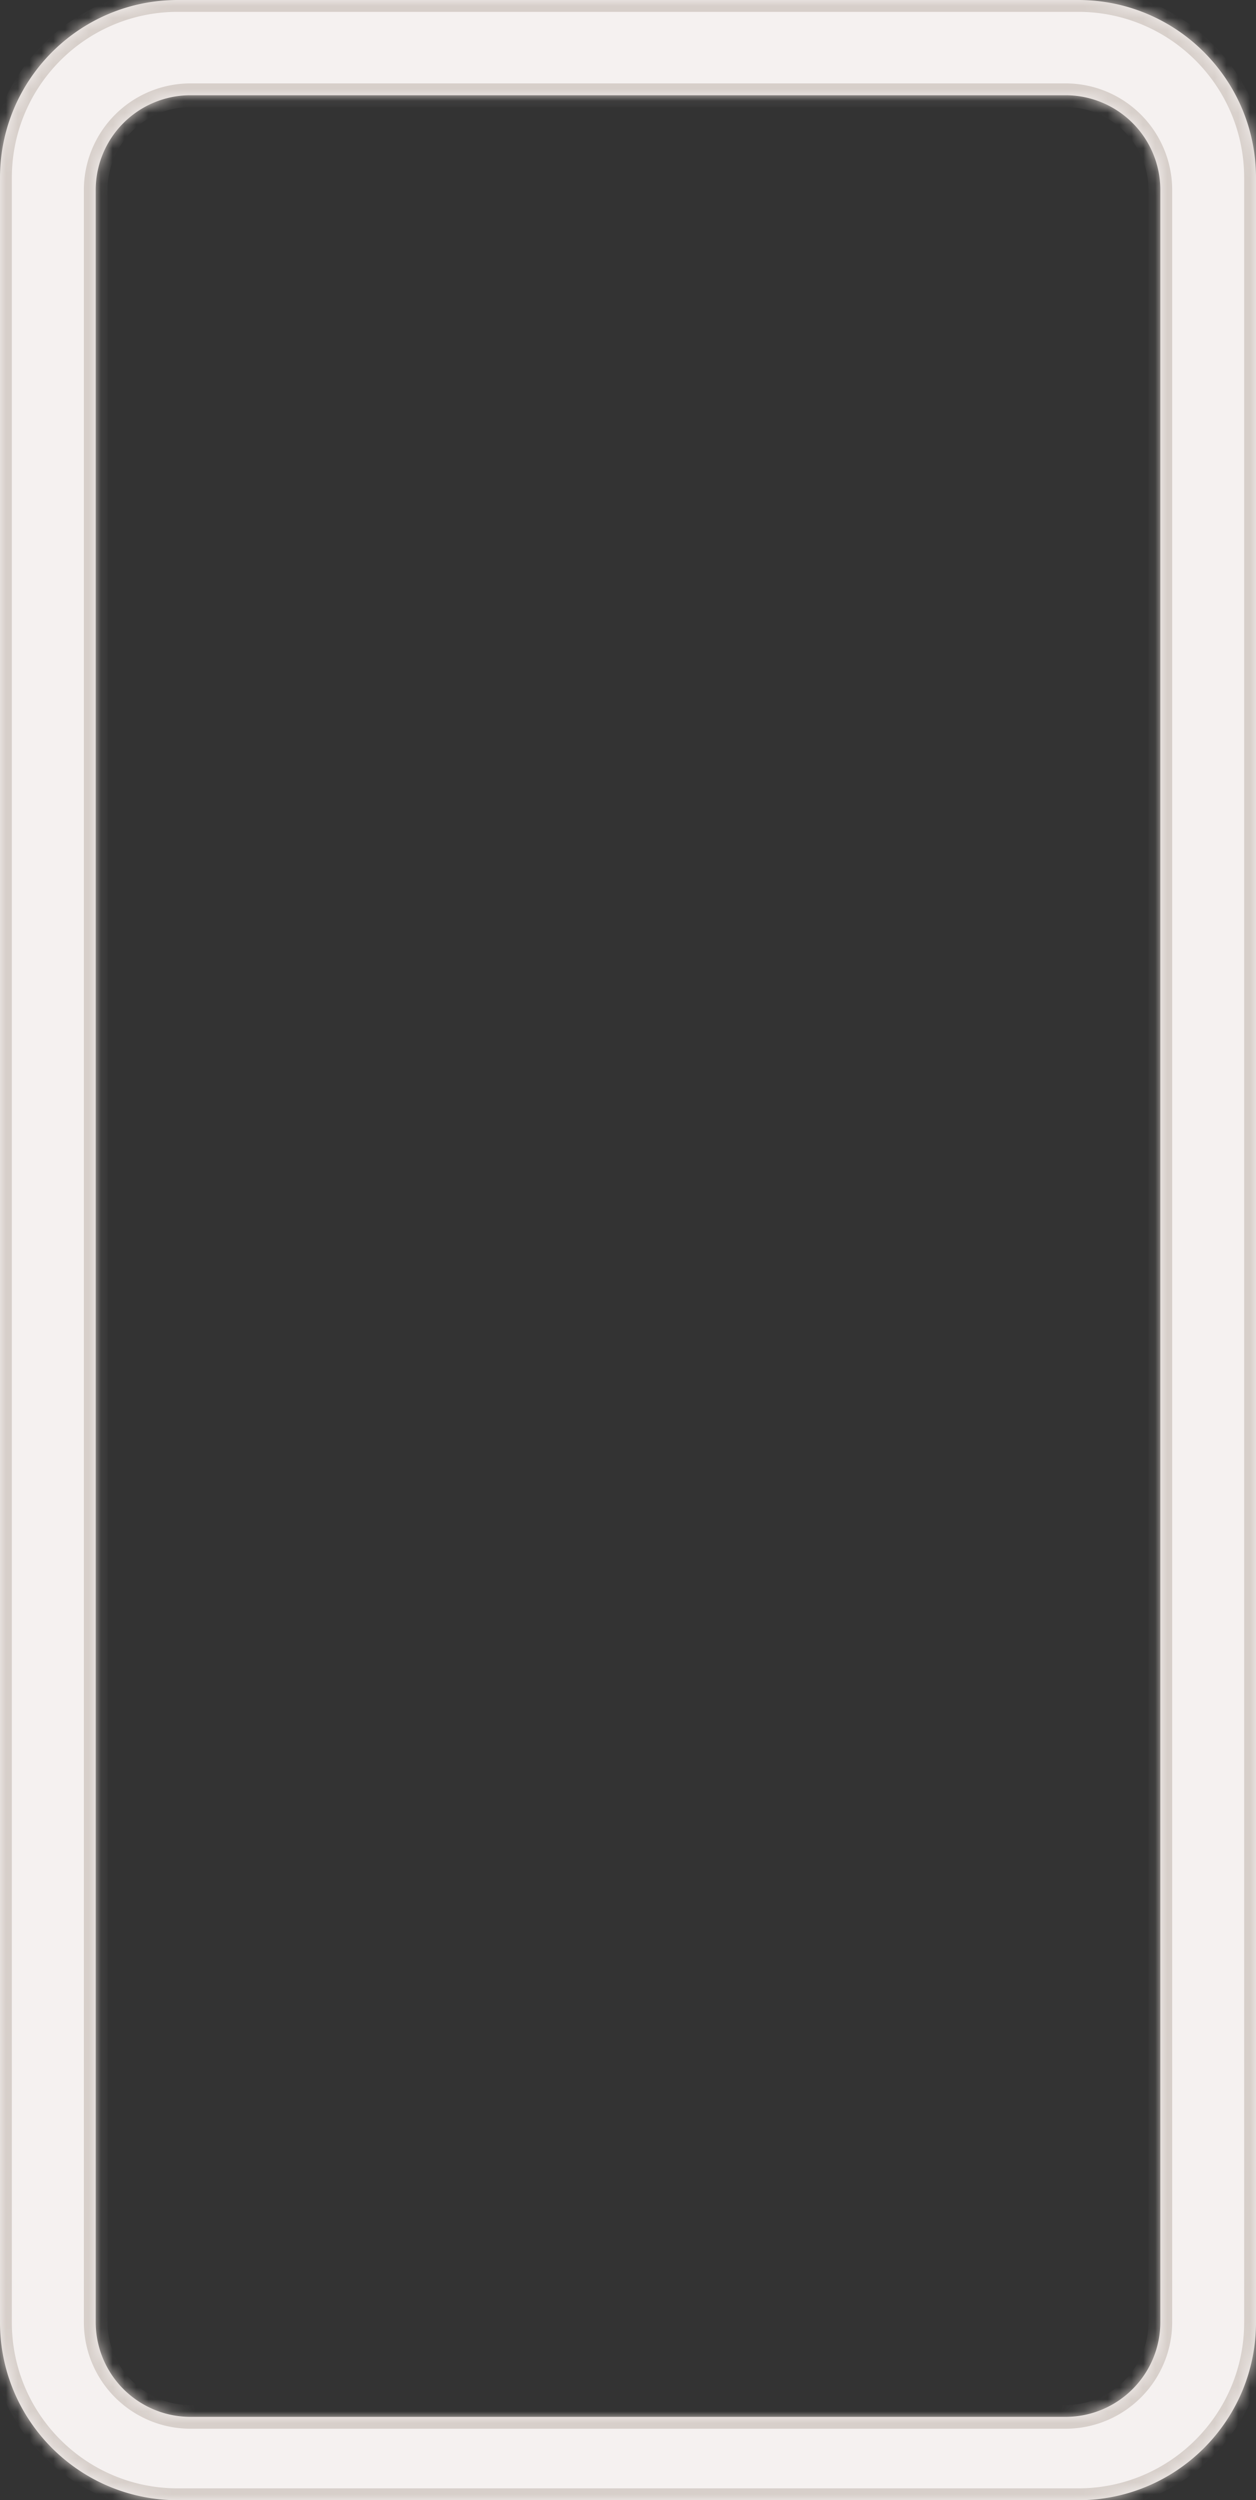 <svg xmlns="http://www.w3.org/2000/svg" width="106" height="211" fill="none"><rect width="100%" height="100%" fill="#333333" stroke="none"/><mask id="a" fill="#fff"><path fill-rule="evenodd" d="M15 0C6.716 0 0 6.716 0 15v181c0 8.284 6.716 15 15 15h76c8.284 0 15-6.716 15-15V15c0-8.284-6.716-15-15-15H15Zm1.078 8.038a8 8 0 0 0-8 8v179.929a8 8 0 0 0 8 8h73.848a8 8 0 0 0 8-8V16.038a8 8 0 0 0-8-8H16.078Z" clip-rule="evenodd"/></mask><path fill="#F5F1F0" fill-rule="evenodd" d="M15 0C6.716 0 0 6.716 0 15v181c0 8.284 6.716 15 15 15h76c8.284 0 15-6.716 15-15V15c0-8.284-6.716-15-15-15H15Zm1.078 8.038a8 8 0 0 0-8 8v179.929a8 8 0 0 0 8 8h73.848a8 8 0 0 0 8-8V16.038a8 8 0 0 0-8-8H16.078Z" clip-rule="evenodd"/><path fill="#D7CFCA" d="M1 15C1 7.268 7.268 1 15 1v-2C6.163-1-1 6.163-1 15h2Zm0 181V15h-2v181h2Zm14 14c-7.732 0-14-6.268-14-14h-2c0 8.837 7.163 16 16 16v-2Zm76 0H15v2h76v-2Zm14-14c0 7.732-6.268 14-14 14v2c8.837 0 16-7.163 16-16h-2Zm0-181v181h2V15h-2ZM91 1c7.732 0 14 6.268 14 14h2c0-8.837-7.163-16-16-16v2ZM15 1h76v-2H15v2ZM9.078 16.038a7 7 0 0 1 7-7v-2a9 9 0 0 0-9 9h2Zm0 179.929V16.038h-2v179.929h2Zm7 7a7 7 0 0 1-7-7h-2a9 9 0 0 0 9 9v-2Zm73.848 0H16.078v2h73.848v-2Zm7-7a7 7 0 0 1-7 7v2a9 9 0 0 0 9-9h-2Zm0-179.929v179.929h2V16.038h-2Zm-7-7a7 7 0 0 1 7 7h2a9 9 0 0 0-9-9v2Zm-73.848 0h73.848v-2H16.078v2Z" mask="url(#a)"/></svg>
